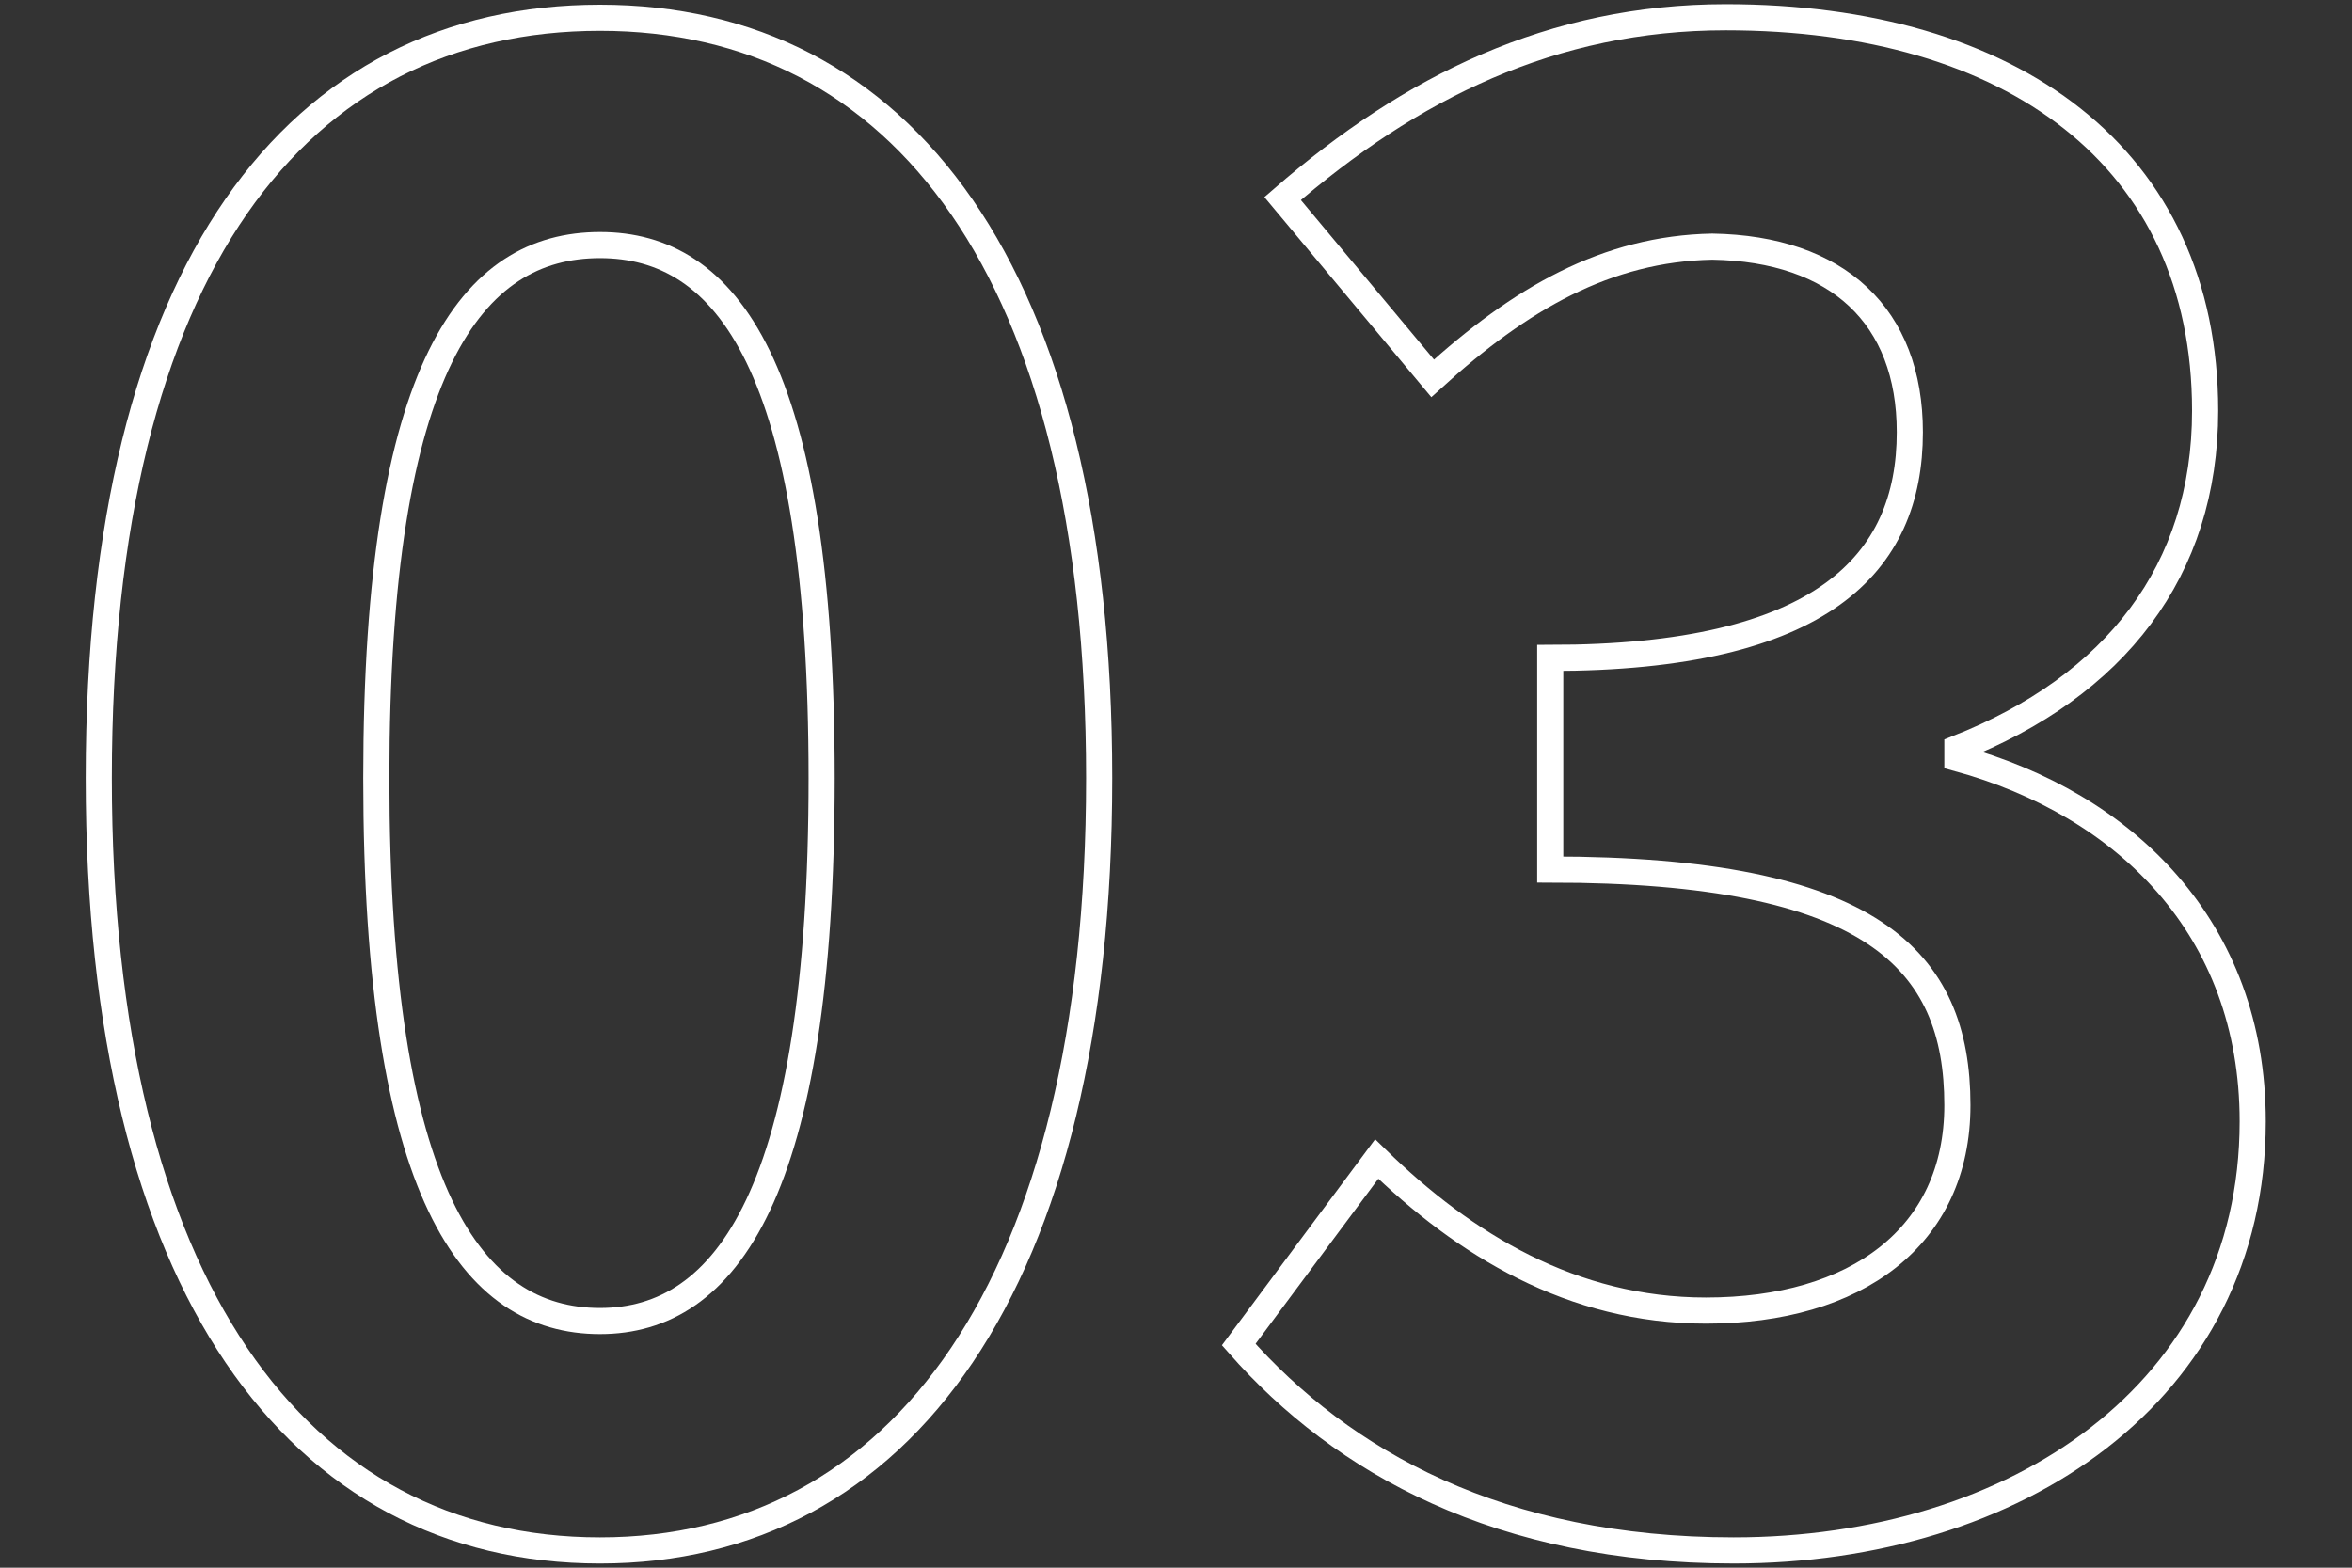 <?xml version="1.0" encoding="utf-8"?>
<!-- Generator: Adobe Illustrator 26.2.1, SVG Export Plug-In . SVG Version: 6.00 Build 0)  -->
<svg version="1.1" id="레이어_1" xmlns="http://www.w3.org/2000/svg" xmlns:xlink="http://www.w3.org/1999/xlink" x="0px"
	 y="0px" viewBox="0 0 450 300" style="enable-background:new 0 0 450 300;" xml:space="preserve">
<rect x="0" y="0" width="450" height="300" fill="#333333" stroke="none"/>
<style type="text/css">
	.st0{fill:none;stroke:#FFFFFF;stroke-width:5;stroke-miterlimit:10;}
</style>
<g>
	<path class="st0" d="M18.9,148.9c0-97.8,38.2-145.5,95.9-145.5c57.3,0,95.5,48.1,95.5,145.5s-38.2,147.8-95.5,147.8
		C57.1,296.7,18.9,246.3,18.9,148.9z M157.2,148.9c0-79.1-18.3-102-42.4-102c-24.4,0-42.8,22.9-42.8,102
		c0,79.5,18.3,103.9,42.8,103.9C138.9,252.8,157.2,228.3,157.2,148.9z"/>
	<path class="st0" d="M237,257.3l26.4-35.5c16.8,16.4,37.4,29,63,29c28.7,0,48.1-14.1,48.1-39.3c0-27.9-16.4-45.1-77.9-45.1v-40.5
		c52,0,68.8-18,68.8-43.2c0-22.2-13.8-35.1-37.8-35.5c-20.2,0.4-36.7,9.9-53.5,25.2l-28.7-34.4C269.9,16.7,297,3.3,330.2,3.3
		c54.6,0,91.7,26.7,91.7,75.3c0,30.6-17.2,52.7-47.4,64.6v1.9c32.1,8.8,56.5,32.5,56.5,69.5c0,52-45.5,82.1-99.3,82.1
		C287.1,296.7,256.9,279.9,237,257.3z"/>
</g>
</svg>
